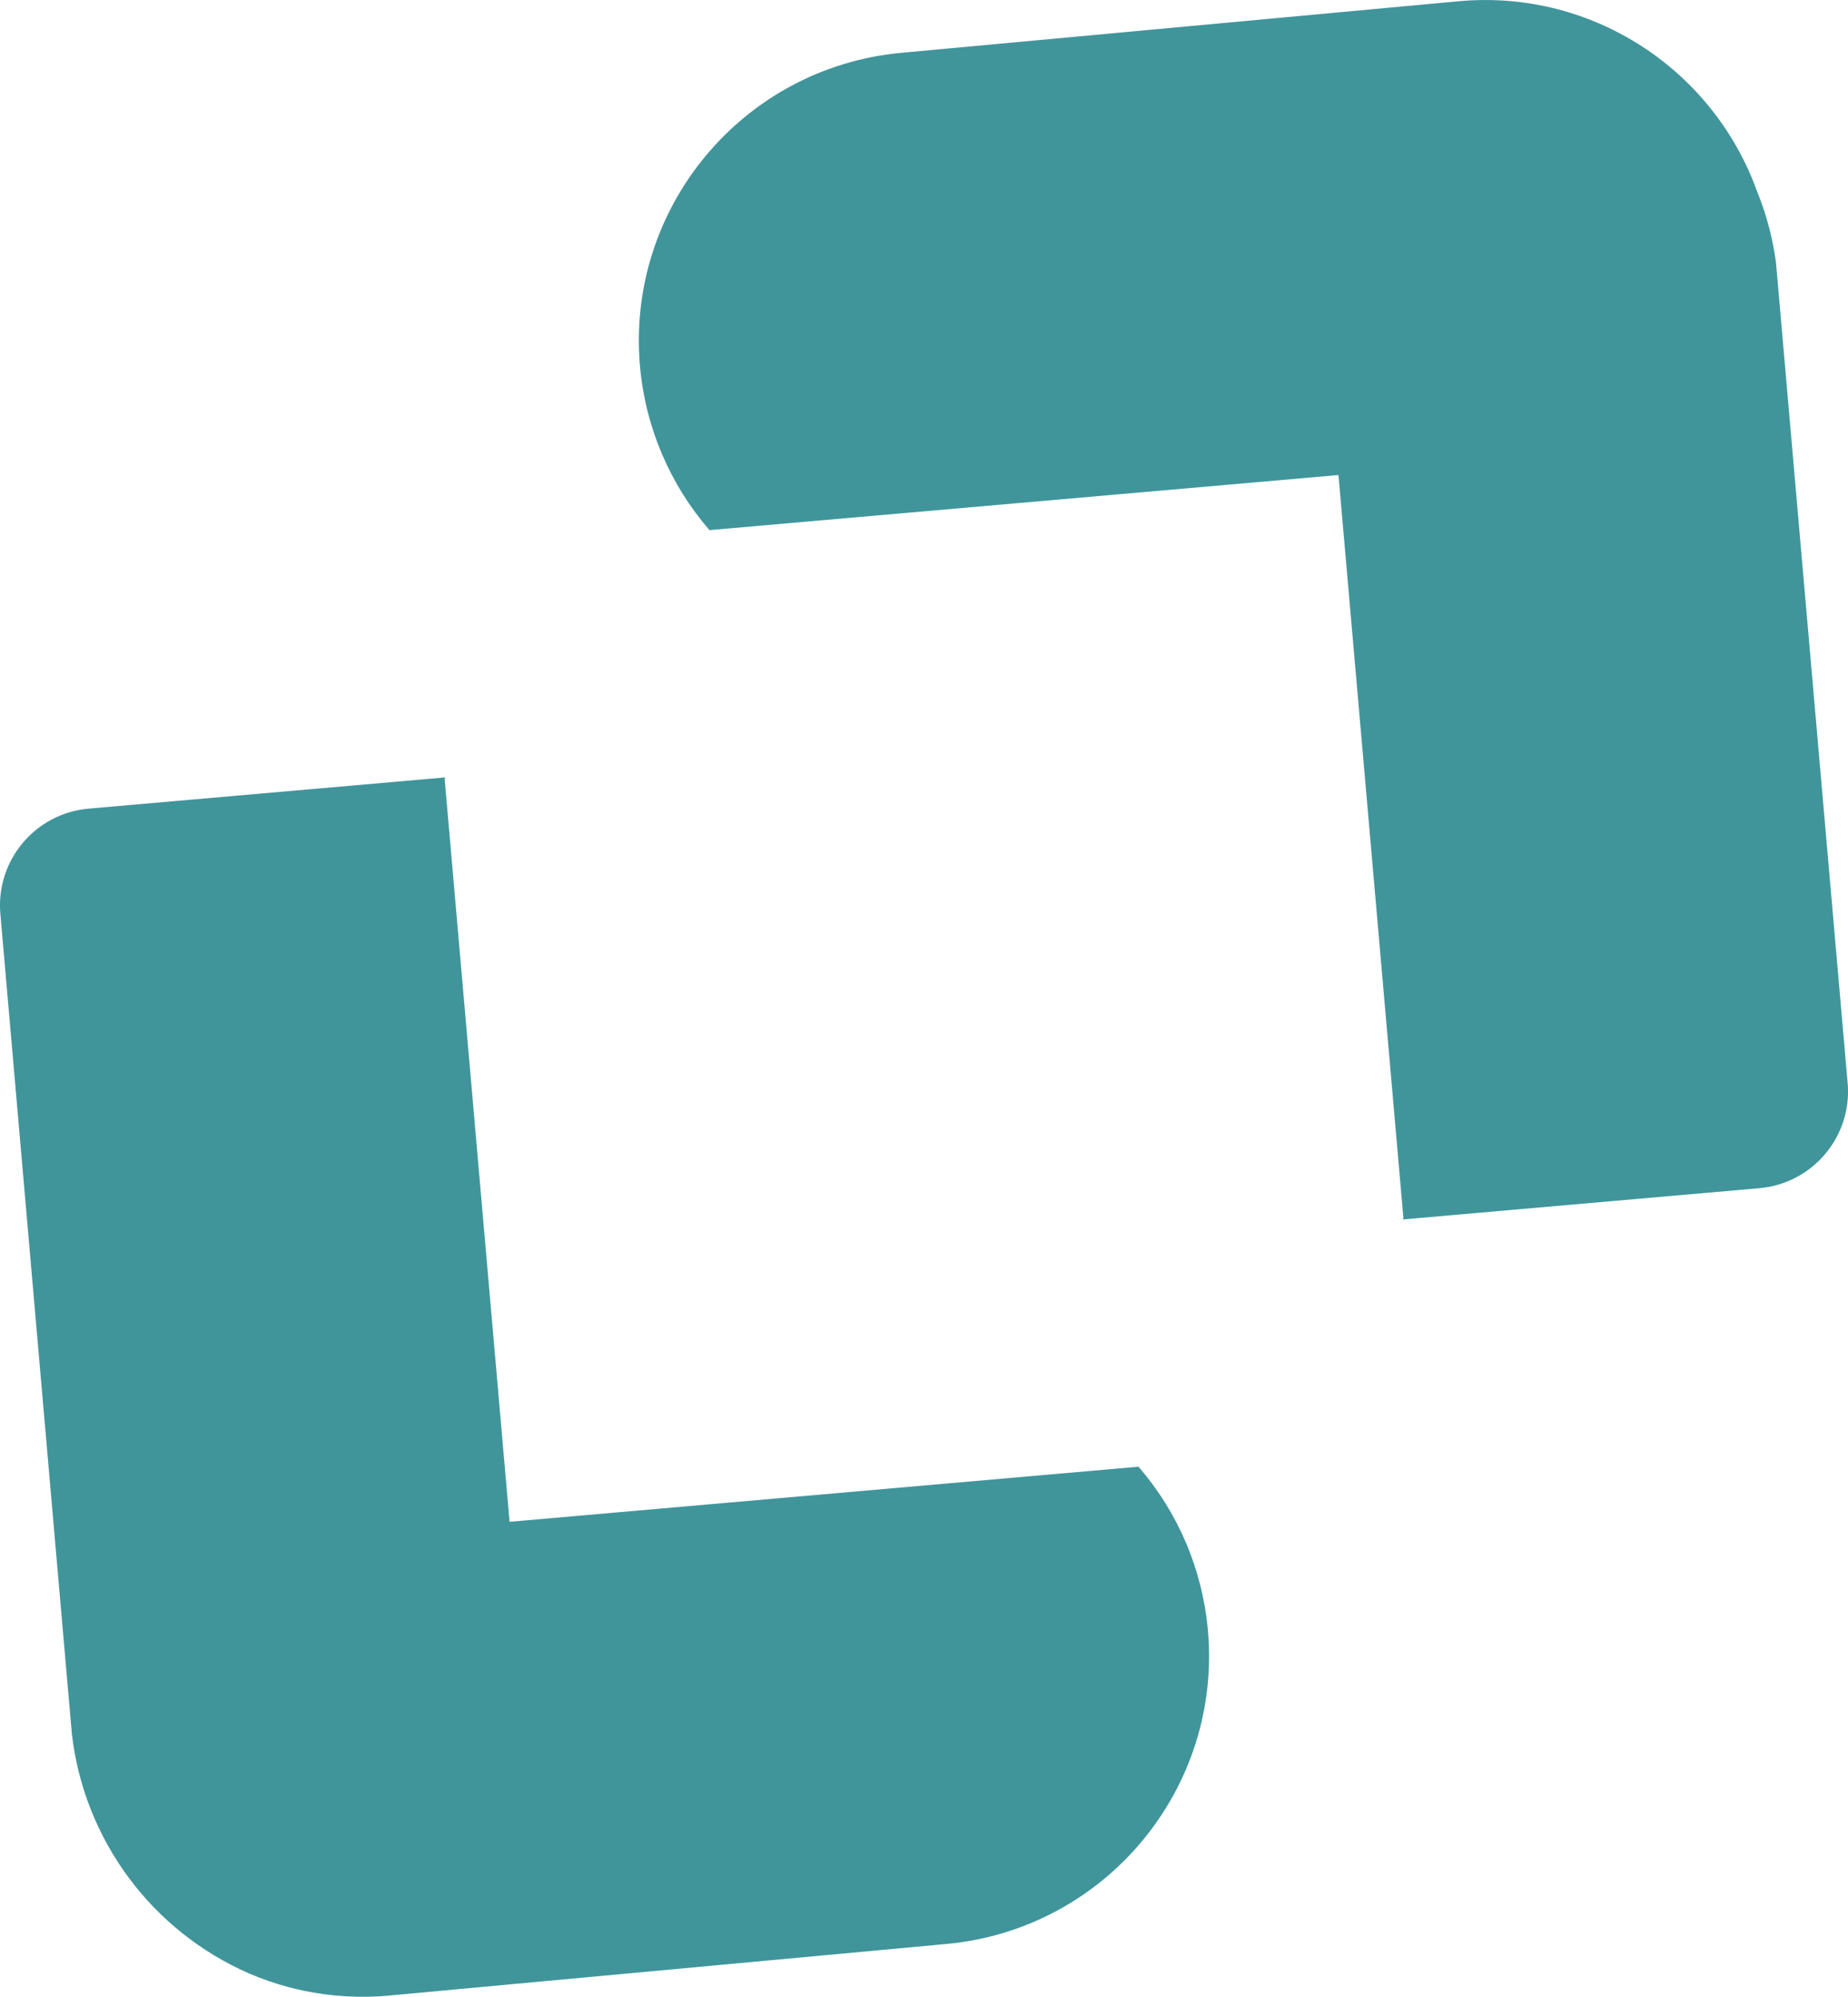 <?xml version="1.0" encoding="UTF-8"?>
<svg xmlns="http://www.w3.org/2000/svg" id="Laag_1" data-name="Laag 1" viewBox="0 0 707.9 764.74">
  <defs>
    <style>
      .cls-1 {
        fill: #40959b;
        stroke-width: 0px;
      }
    </style>
  </defs>
  <g id="Repeat_Grid_1" data-name="Repeat Grid 1">
    <g id="Group_2" data-name="Group 2">
      <g id="Group_1" data-name="Group 1">
        <path id="Path_3" data-name="Path 3" class="cls-1" d="M436.13,561.72l-240.93,21.1-24.87-284.52.27-.57-136.78,11.97c-20.37,1.86-35.42,19.82-33.69,40.2l23.07,264.51,4.35,49.78c4.7,40.44,30.55,75.32,67.86,91.61,4.95,2.13,10.05,3.89,15.26,5.27,1.75.46,3.51.87,5.28,1.26,10.92,2.32,22.13,2.97,33.25,1.92l213.43-19.75c60.91-5.66,105.7-59.62,100.04-120.53-2.14-23.01-11.42-44.78-26.55-62.25"></path>
        <path id="Path_4" data-name="Path 4" class="cls-1" d="M707.77,414.87l-23.11-264.56-4.35-49.8c-1.25-9.32-3.67-18.44-7.21-27.15-10.42-28.95-32.38-52.28-60.65-64.43-4.95-2.13-10.05-3.89-15.26-5.27-1.74-.46-3.5-.88-5.28-1.26-10.92-2.32-22.13-2.96-33.24-1.92l-213.43,19.75c-60.91,5.66-105.7,59.63-100.04,120.53,2.14,23.02,11.43,44.8,26.57,62.27l240.95-21.1,24.87,284.53-.27.57,136.78-11.99c20.36-1.86,35.4-19.81,33.68-40.19"></path>
      </g>
    </g>
  </g>
</svg>
